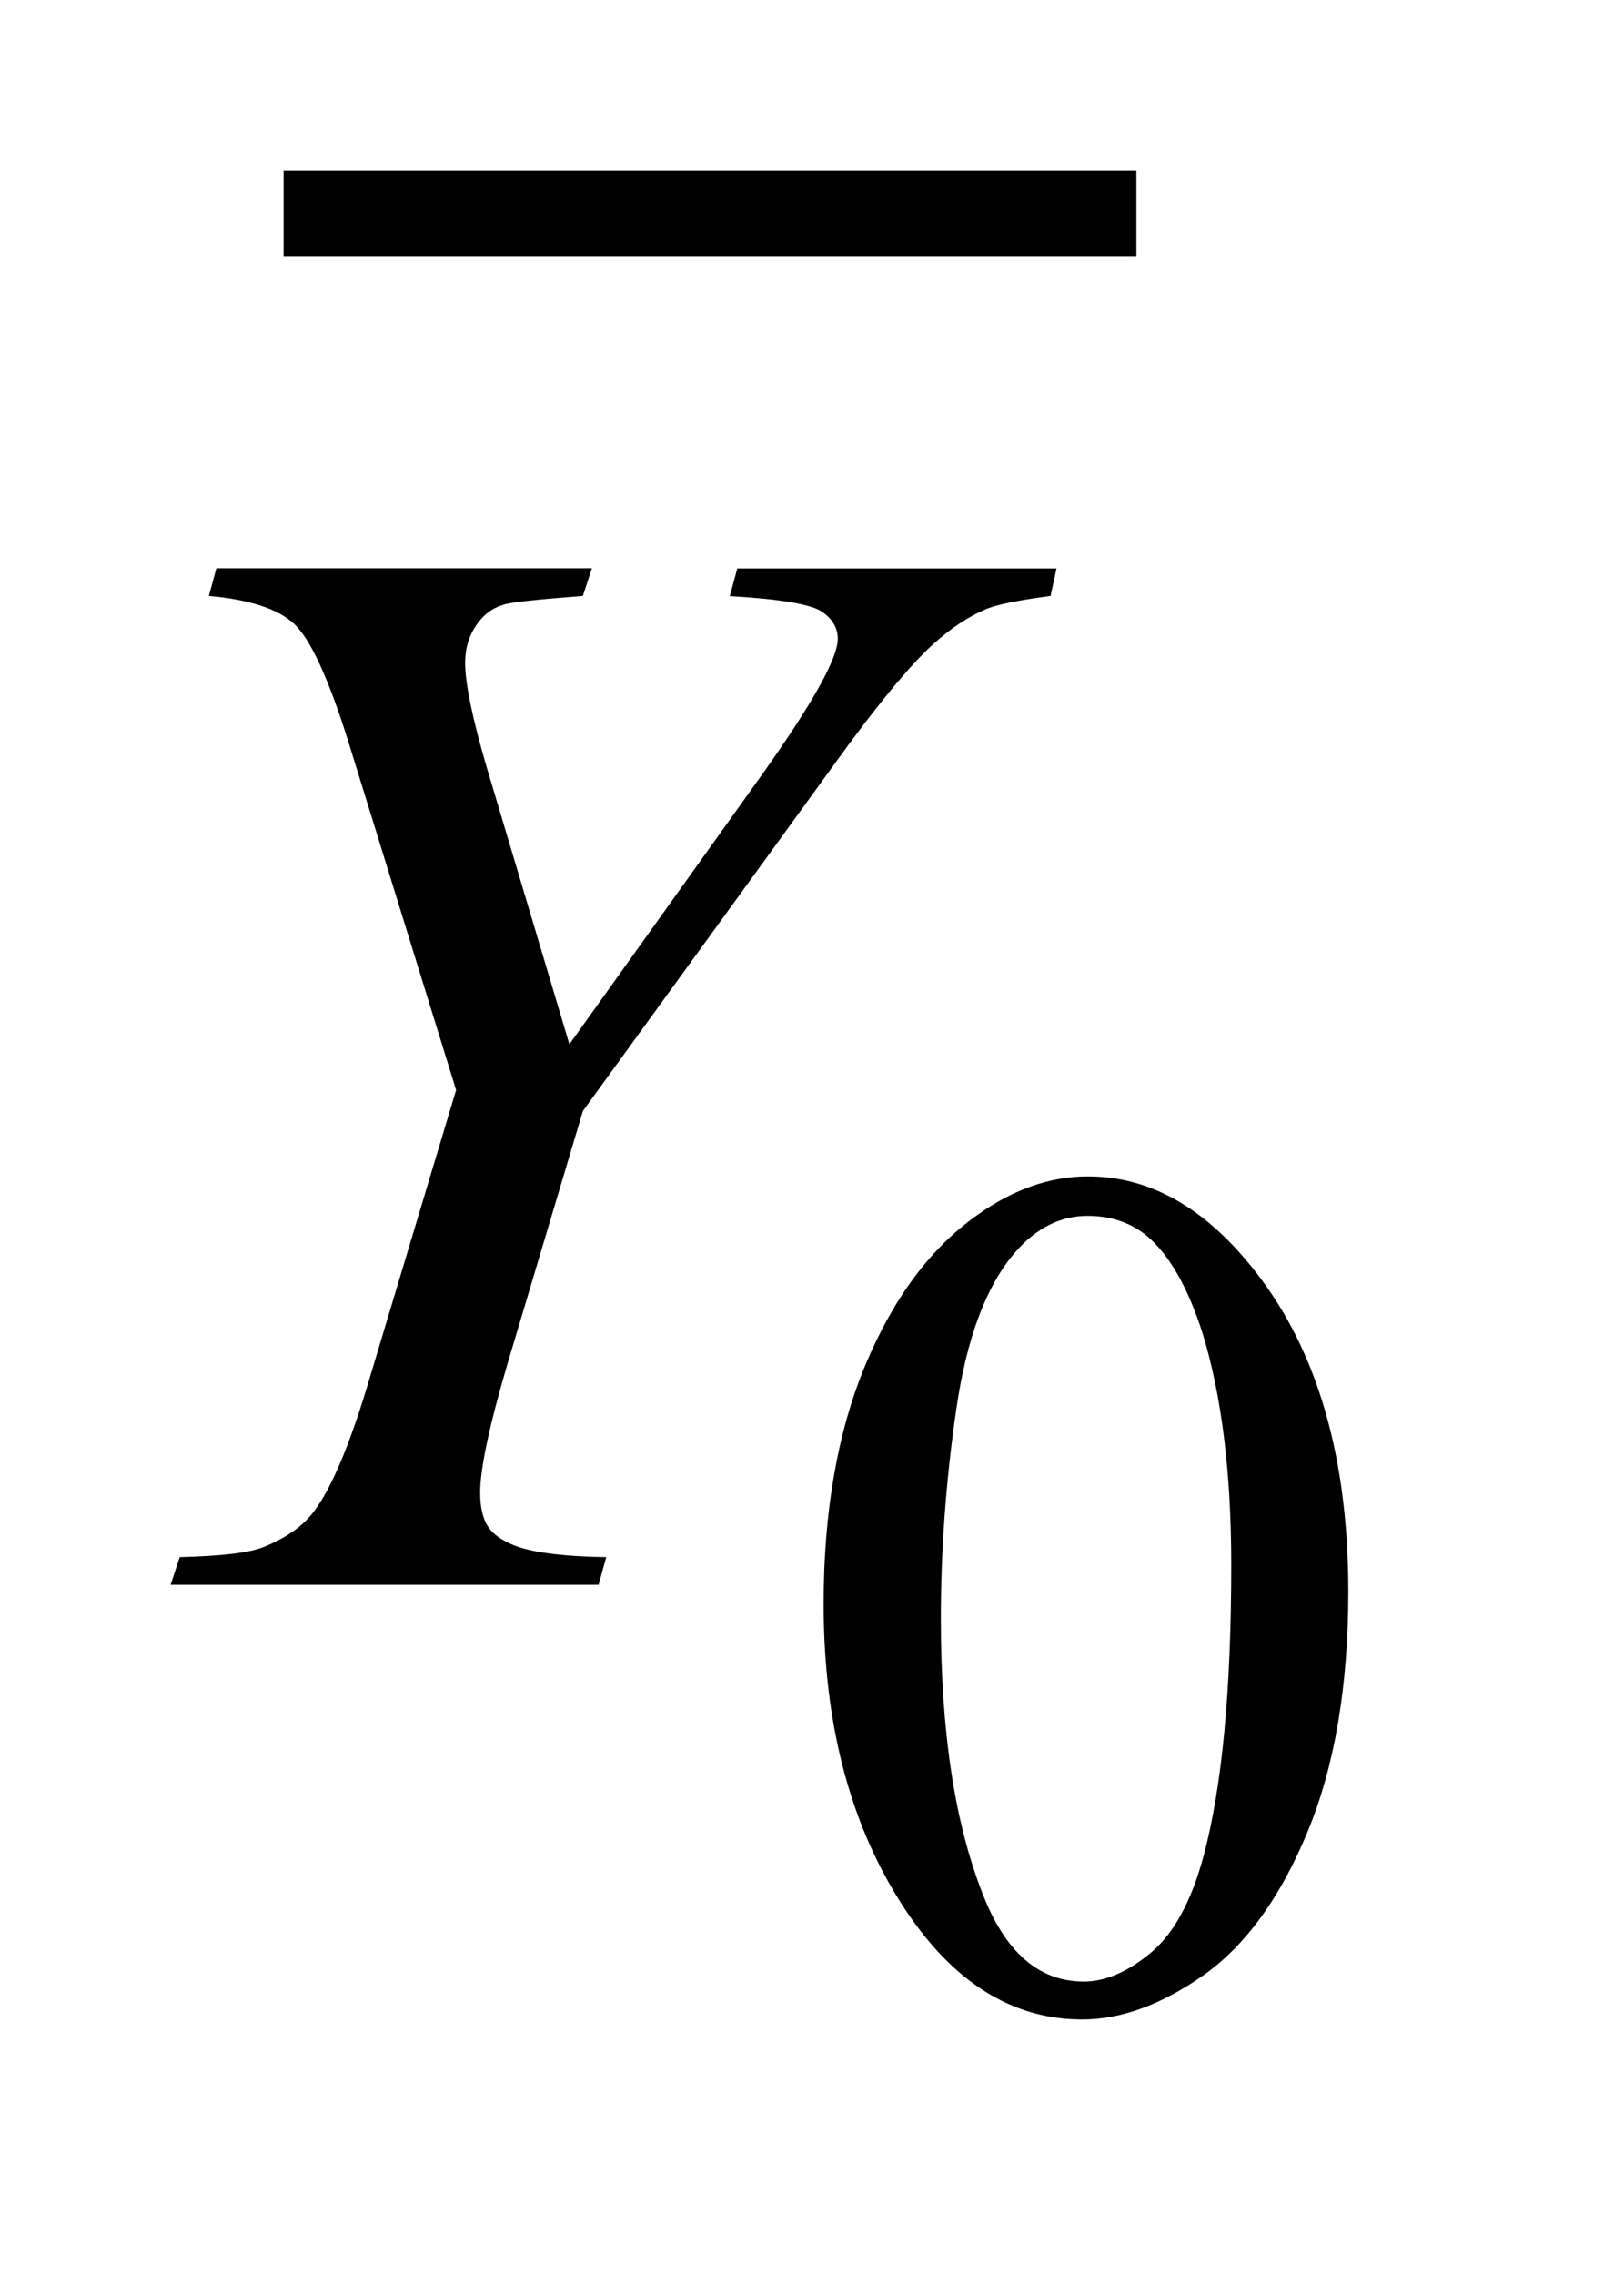 <?xml version="1.0" encoding="UTF-8"?>
<!DOCTYPE svg PUBLIC '-//W3C//DTD SVG 1.0//EN'
          'http://www.w3.org/TR/2001/REC-SVG-20010904/DTD/svg10.dtd'>
<svg stroke-dasharray="none" shape-rendering="auto" xmlns="http://www.w3.org/2000/svg" font-family="'Dialog'" text-rendering="auto" width="15" fill-opacity="1" color-interpolation="auto" color-rendering="auto" preserveAspectRatio="xMidYMid meet" font-size="12px" viewBox="0 0 15 21" fill="black" xmlns:xlink="http://www.w3.org/1999/xlink" stroke="black" image-rendering="auto" stroke-miterlimit="10" stroke-linecap="square" stroke-linejoin="miter" font-style="normal" stroke-width="1" height="21" stroke-dashoffset="0" font-weight="normal" stroke-opacity="1"
><!--Generated by the Batik Graphics2D SVG Generator--><defs id="genericDefs"
  /><g
  ><defs id="defs1"
    ><clipPath clipPathUnits="userSpaceOnUse" id="clipPath1"
      ><path d="M-1 -1 L7.902 -1 L7.902 11.828 L-1 11.828 L-1 -1 Z"
      /></clipPath
      ><clipPath clipPathUnits="userSpaceOnUse" id="clipPath2"
      ><path d="M-0 0 L-0 10.828 L6.903 10.828 L6.903 0 Z"
      /></clipPath
    ></defs
    ><g stroke-width="0.5" transform="scale(1.576,1.576) translate(1,1)"
    ><line y2="0.25" fill="none" x1="0.912" clip-path="url(#clipPath2)" x2="5.41" y1="0.25"
    /></g
    ><g stroke-width="0.5" transform="matrix(1.576,0,0,1.576,1.576,1.575)"
    ><path d="M3.827 8.395 C3.827 7.853 3.909 7.386 4.072 6.995 C4.236 6.603 4.454 6.311 4.724 6.12 C4.935 5.968 5.153 5.891 5.376 5.891 C5.741 5.891 6.068 6.077 6.358 6.449 C6.72 6.91 6.902 7.534 6.902 8.322 C6.902 8.874 6.823 9.343 6.664 9.728 C6.505 10.113 6.302 10.393 6.056 10.568 C5.809 10.742 5.571 10.829 5.342 10.829 C4.888 10.829 4.51 10.561 4.208 10.026 C3.954 9.574 3.827 9.03 3.827 8.395 ZM4.514 8.482 C4.514 9.136 4.594 9.67 4.756 10.085 C4.889 10.434 5.088 10.607 5.352 10.607 C5.479 10.607 5.61 10.55 5.746 10.437 C5.881 10.324 5.984 10.133 6.055 9.867 C6.162 9.466 6.216 8.898 6.216 8.167 C6.216 7.624 6.159 7.172 6.048 6.81 C5.962 6.541 5.854 6.351 5.72 6.238 C5.625 6.161 5.509 6.122 5.374 6.122 C5.215 6.122 5.073 6.193 4.949 6.336 C4.781 6.53 4.666 6.835 4.605 7.251 C4.544 7.668 4.514 8.078 4.514 8.482 Z" stroke="none" clip-path="url(#clipPath2)"
    /></g
    ><g stroke-width="0.5" transform="matrix(1.576,0,0,1.576,1.576,1.575)"
    ><path d="M2.337 5.117 L3.47 3.532 C3.763 3.119 3.91 2.856 3.91 2.742 C3.91 2.678 3.878 2.624 3.815 2.582 C3.752 2.54 3.573 2.509 3.277 2.492 L3.321 2.33 L5.192 2.33 L5.157 2.491 C4.975 2.515 4.851 2.54 4.784 2.566 C4.678 2.61 4.574 2.679 4.471 2.772 C4.333 2.896 4.134 3.137 3.875 3.497 L2.416 5.508 L1.977 6.979 C1.868 7.348 1.814 7.603 1.814 7.743 C1.814 7.834 1.831 7.902 1.865 7.949 C1.899 7.996 1.958 8.034 2.043 8.063 C2.154 8.098 2.324 8.118 2.553 8.121 L2.508 8.283 L0 8.283 L0.053 8.121 C0.302 8.115 0.467 8.095 0.549 8.06 C0.68 8.007 0.778 7.937 0.843 7.849 C0.943 7.714 1.045 7.473 1.151 7.124 L1.673 5.385 L1.037 3.33 C0.922 2.967 0.818 2.742 0.723 2.654 C0.628 2.566 0.461 2.512 0.224 2.491 L0.268 2.329 L2.469 2.329 L2.416 2.491 C2.141 2.512 1.984 2.529 1.946 2.544 C1.881 2.564 1.829 2.605 1.788 2.667 C1.747 2.729 1.726 2.8 1.726 2.882 C1.726 3.002 1.768 3.207 1.853 3.497 L2.337 5.117 Z" stroke="none" clip-path="url(#clipPath2)"
    /></g
  ></g
></svg
>
